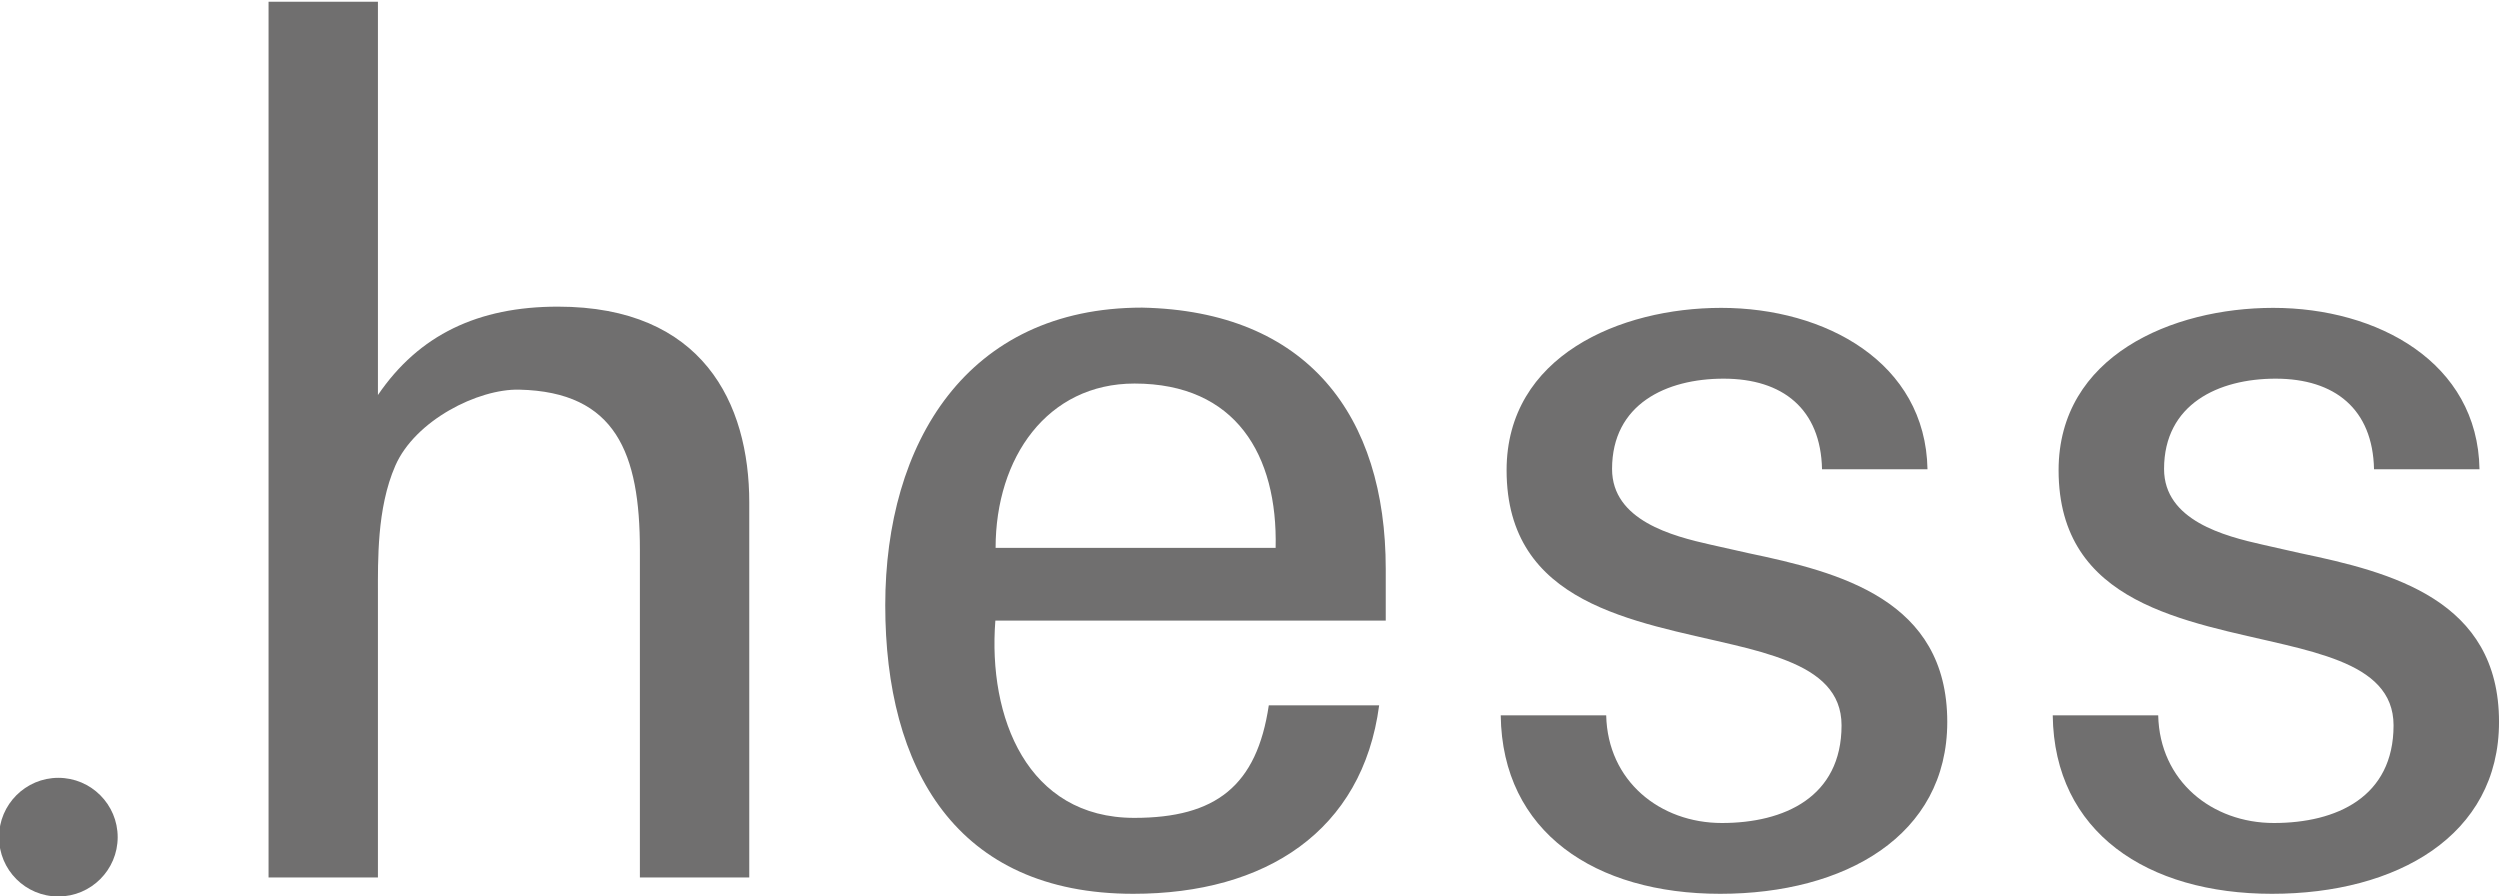 <svg xmlns="http://www.w3.org/2000/svg" xmlns:xlink="http://www.w3.org/1999/xlink" id="Ebene_1" x="0px" y="0px" viewBox="0 0 1024 367" style="enable-background:new 0 0 1024 367;" xml:space="preserve"><style type="text/css">	.st0{fill-rule:evenodd;clip-rule:evenodd;fill:#706F6F;}	.st1{fill:#706F6F;}</style><path class="st0" d="M407.8,224.4c0-37,21.2-67.3,56.9-67.3c41.5,0,58.7,29.3,57.8,67.3H407.8 M567.6,254.2V233 c0-62.8-32.1-105.6-99.8-107c-71.8,0-105.2,55.5-105.2,121.9c0,66.8,28.9,118.2,101.6,118.2c54.2,0,93.9-25.7,100.7-77.2h-45.2 c-4.9,33-21.7,46.1-55.1,46.1c-43.8,0-60-41.1-56.9-80.8L567.6,254.2L567.6,254.2z"></path><path class="st1" d="M732.1,270.7c13,5.2,22.2,12.8,22.2,26.4c0,29.4-23.5,40-49,40c-25.4,0-46.8-17.2-47.4-44.1h-43.2 c0.6,47.9,38.7,73.1,89.9,73.1c51.1,0,93-23.8,93-70.4c0-50.1-44.1-61.3-81.3-69.1c-4.2-0.9-9.6-2.2-15.6-3.5 c-15.6-3.5-40.4-9.9-40.4-31c0-26.6,22.2-37,45.7-37c24.3,0,39.8,12.5,40.3,37.1h43.2c-0.8-43.8-41.9-66.1-84.5-66.1 c-41.4,0-87.9,19.7-87.9,66.5c0,55.1,52.5,61.8,92.9,71.5C718.1,266,725.6,268.1,732.1,270.7"></path><path class="st1" d="M958.2,270.7c13,5.2,22.2,12.8,22.2,26.4c0,29.4-23.4,40-49,40c-25.4,0-46.8-17.2-47.4-44.1h-43.2 c0.6,47.9,38.7,73.1,89.8,73.1c51.1,0,93-23.8,93-70.4c0-50.1-44.1-61.3-81.3-69.1c-4.2-0.9-9.6-2.2-15.5-3.5 c-15.6-3.5-40.4-9.9-40.4-31c0-26.6,22.3-37,45.7-37c24.3,0,39.8,12.5,40.3,37.1h43.2c-0.7-43.8-41.8-66.1-84.5-66.1 c-41.4,0-87.9,19.7-87.9,66.5c0,55.1,52.5,61.8,92.9,71.5C944.1,266,951.7,268.1,958.2,270.7"></path><path class="st1" d="M154.8,359.4H110V0.7h44.8v161.1c16.8-24.7,41.1-36.2,73.7-36.2c59.3,0,78.4,39.5,78.4,80.2v153.6h-44.8V225.2 c0-39.5-9.8-64.7-49.4-65.6c-16.9-0.4-42.7,12.6-50.8,31.2c-3.8,8.7-5.6,18.6-6.4,27.8c-0.8,9.3-0.7,17.9-0.7,24.2V359.4"></path><path class="st1" d="M-0.4,342.9c0-13.4,10.9-24.3,24.3-24.3c13.4,0,24.3,10.9,24.3,24.3c0,13.4-10.9,24.3-24.3,24.3 C10.4,367.2-0.4,356.3-0.4,342.9"></path></svg>